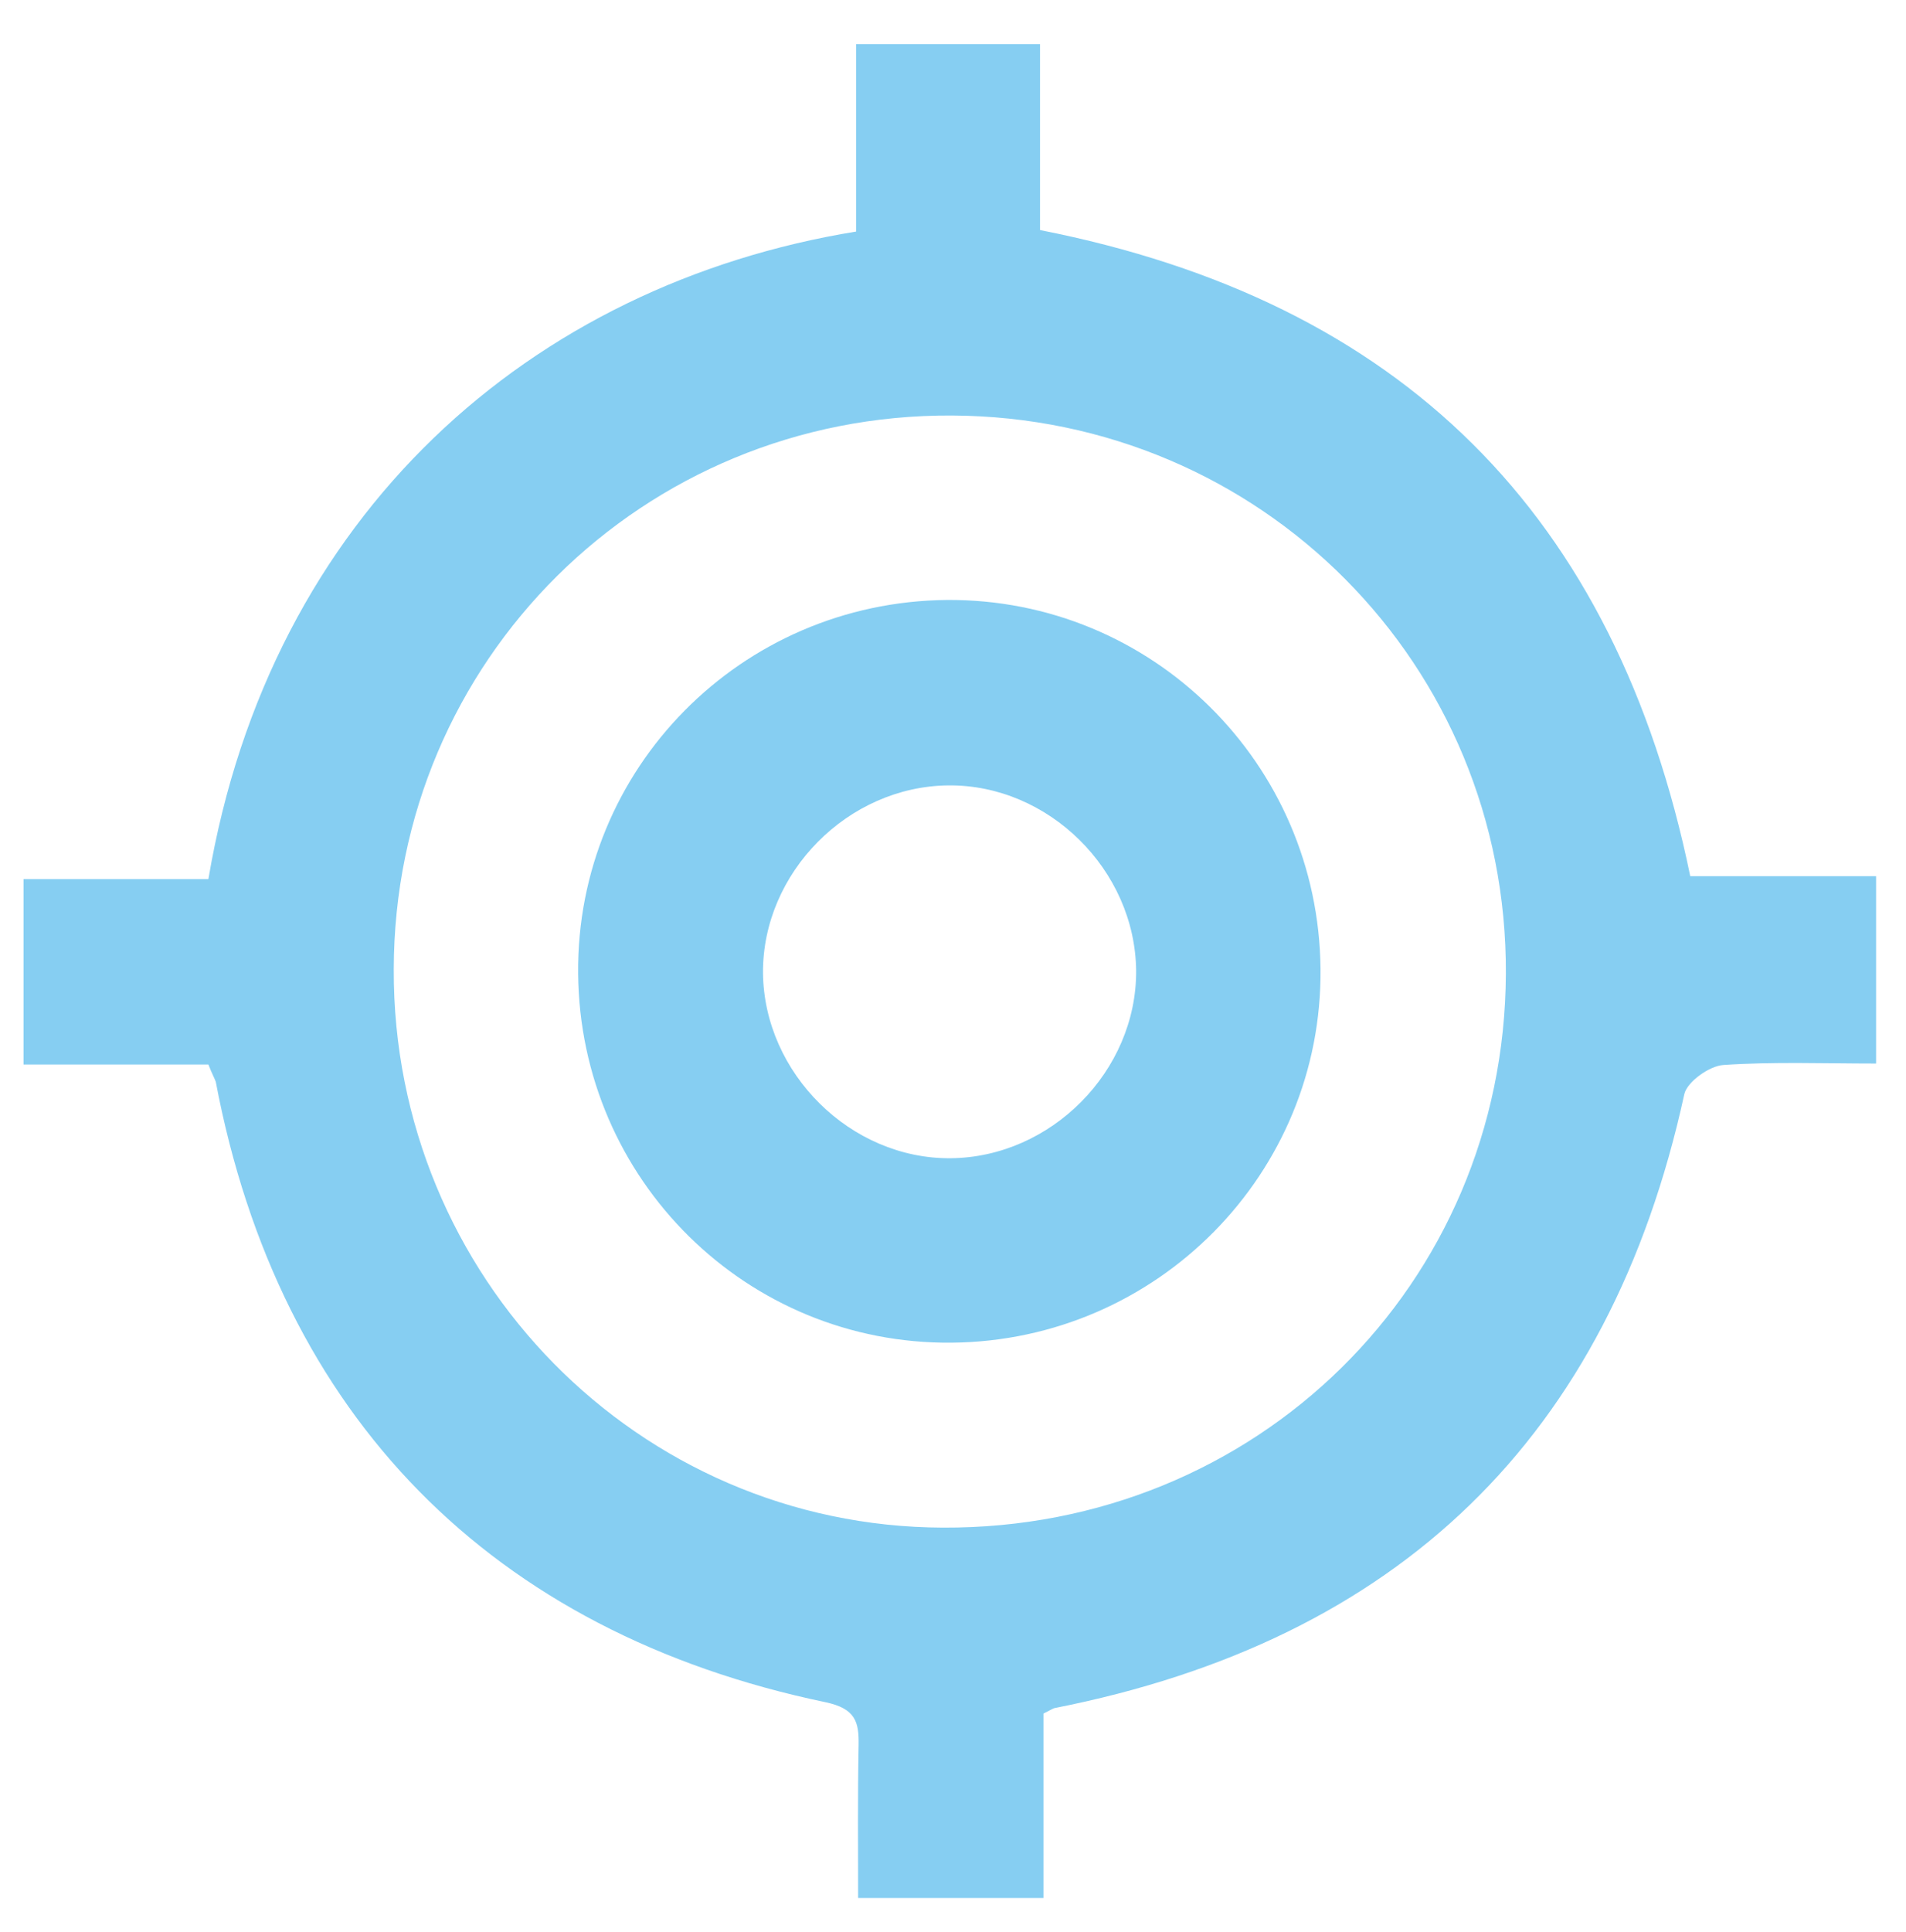 <?xml version="1.0" encoding="UTF-8"?> <!-- Generator: Adobe Illustrator 25.3.1, SVG Export Plug-In . SVG Version: 6.00 Build 0) --> <svg xmlns="http://www.w3.org/2000/svg" xmlns:xlink="http://www.w3.org/1999/xlink" version="1.1" id="Layer_1" x="0px" y="0px" viewBox="0 0 388.7 393.8" style="enable-background:new 0 0 388.7 393.8;" xml:space="preserve"> <style type="text/css"> .st0{fill:#86CEF2;} </style> <path class="st0" d="M42.5,217c-12.1,0-24.5,0-37.7,0c0-12.8,0-24.6,0-37.8c12.7,0,25.3,0,37.7,0c12.6-74.5,65.8-121.2,132.1-132 c0-12.4,0-25,0-38.2c12.9,0,24.5,0,37.5,0c0,12.7,0,25.3,0,37.9c73.7,14.5,117.4,57.9,132.6,131.7c11.9,0,24.5,0,37.9,0 c0,13.2,0,25,0,38.2c-10.6,0-21-0.4-31.2,0.3c-2.8,0.2-7.3,3.4-7.9,5.9c-15.3,70.1-58.4,111.4-128.5,125.2c-0.3,0.1-0.6,0.3-2.2,1.1 c0,11.9,0,24.5,0,37.6c-12.9,0-24.6,0-37.8,0c0-10.5-0.1-20.8,0.1-31.1c0.1-4.9-0.7-7.5-6.7-8.8C100.2,332.8,56.9,288.6,44,220.5 C43.7,219.7,43.2,218.8,42.5,217z M307.1,198.5c0.3-63-49.9-113.5-113-113.8c-63-0.3-113.7,49.9-113.8,112.9 c-0.2,62.7,49.9,113.6,112,113.8C256.2,311.7,306.8,261.9,307.1,198.5z"></path> <path class="st0" d="M269.3,197.5c0.4,41.7-33.3,75.8-75.2,76.2c-41.8,0.4-75.8-33.2-76.2-75.2c-0.4-41.8,33.2-75.8,75.2-76.2 C234.9,122,268.9,155.6,269.3,197.5z M193.4,160.1c-20.5,0.2-37.9,17.8-37.8,38.2c0.2,20.5,17.9,38,38.3,37.8 c20.5-0.2,37.9-17.8,37.8-38.2C231.5,177.3,213.8,159.9,193.4,160.1z"></path> </svg> 